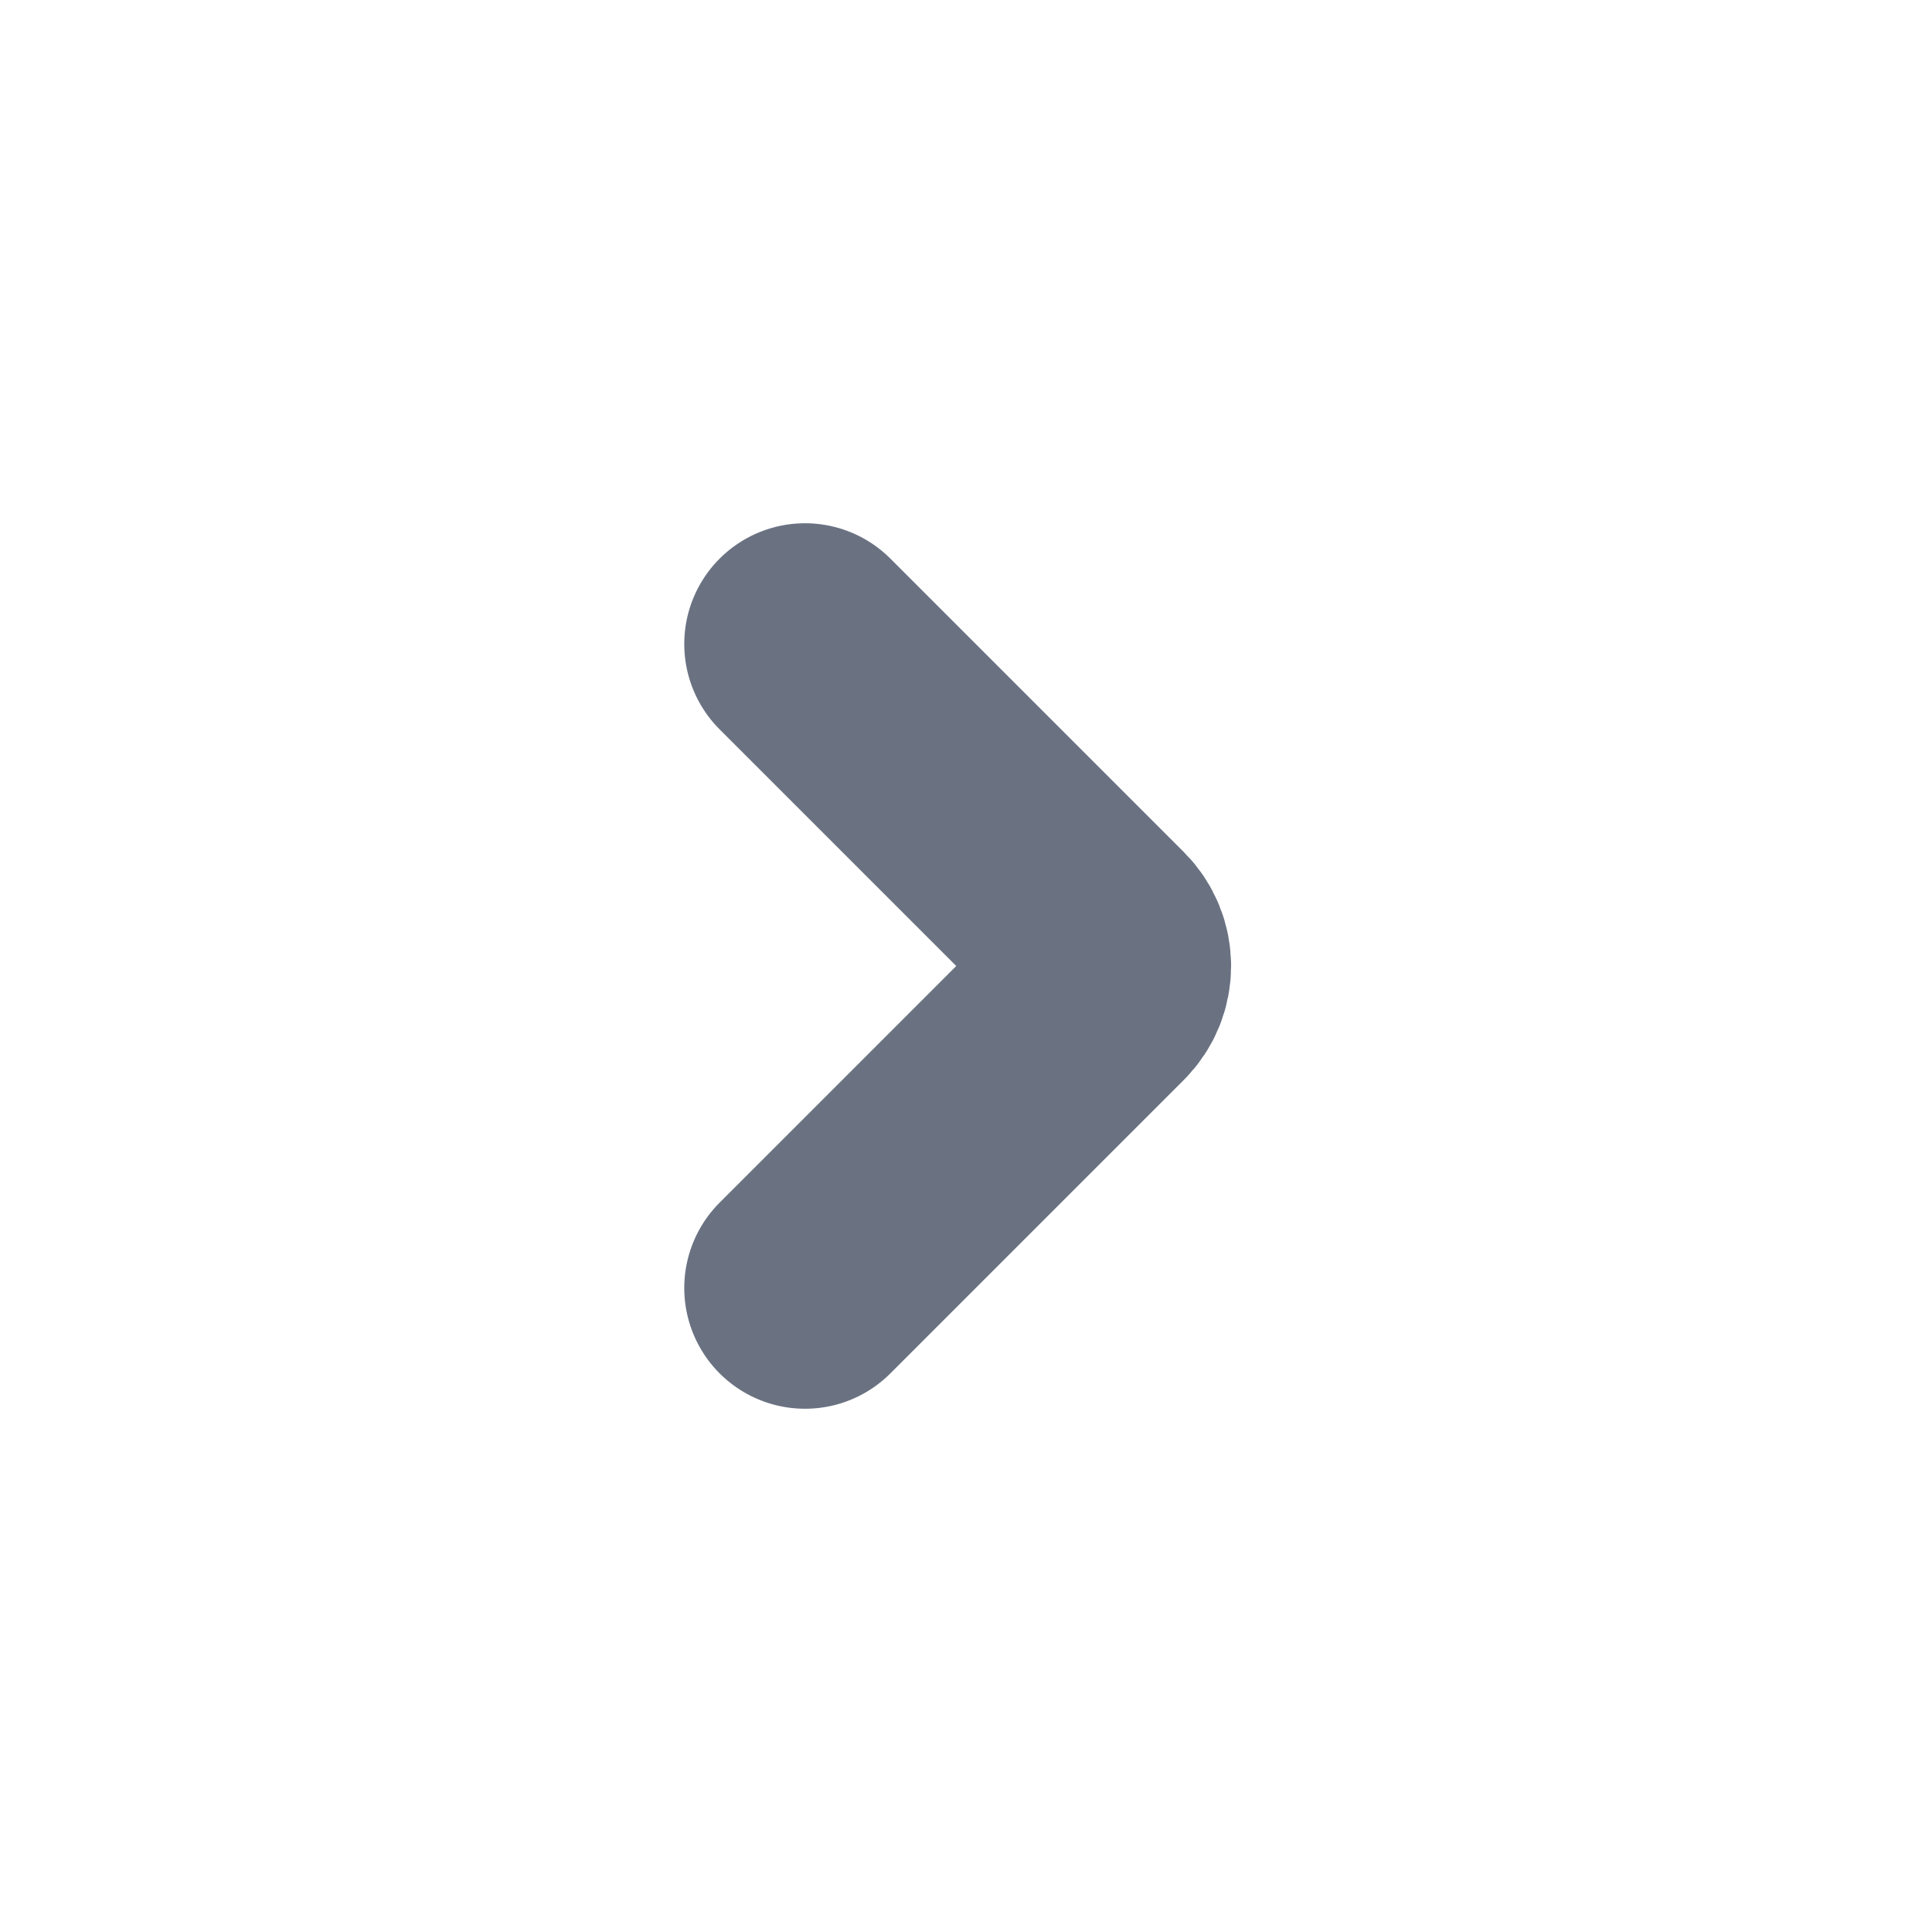 <svg width="12" height="12" viewBox="0 0 12 12" fill="none" xmlns="http://www.w3.org/2000/svg">
<path d="M5 8L6.823 6.177C6.921 6.079 6.921 5.921 6.823 5.823L5 4" stroke="#6A7282" stroke-width="1.5" stroke-linecap="round" stroke-linejoin="round"/>
</svg>
